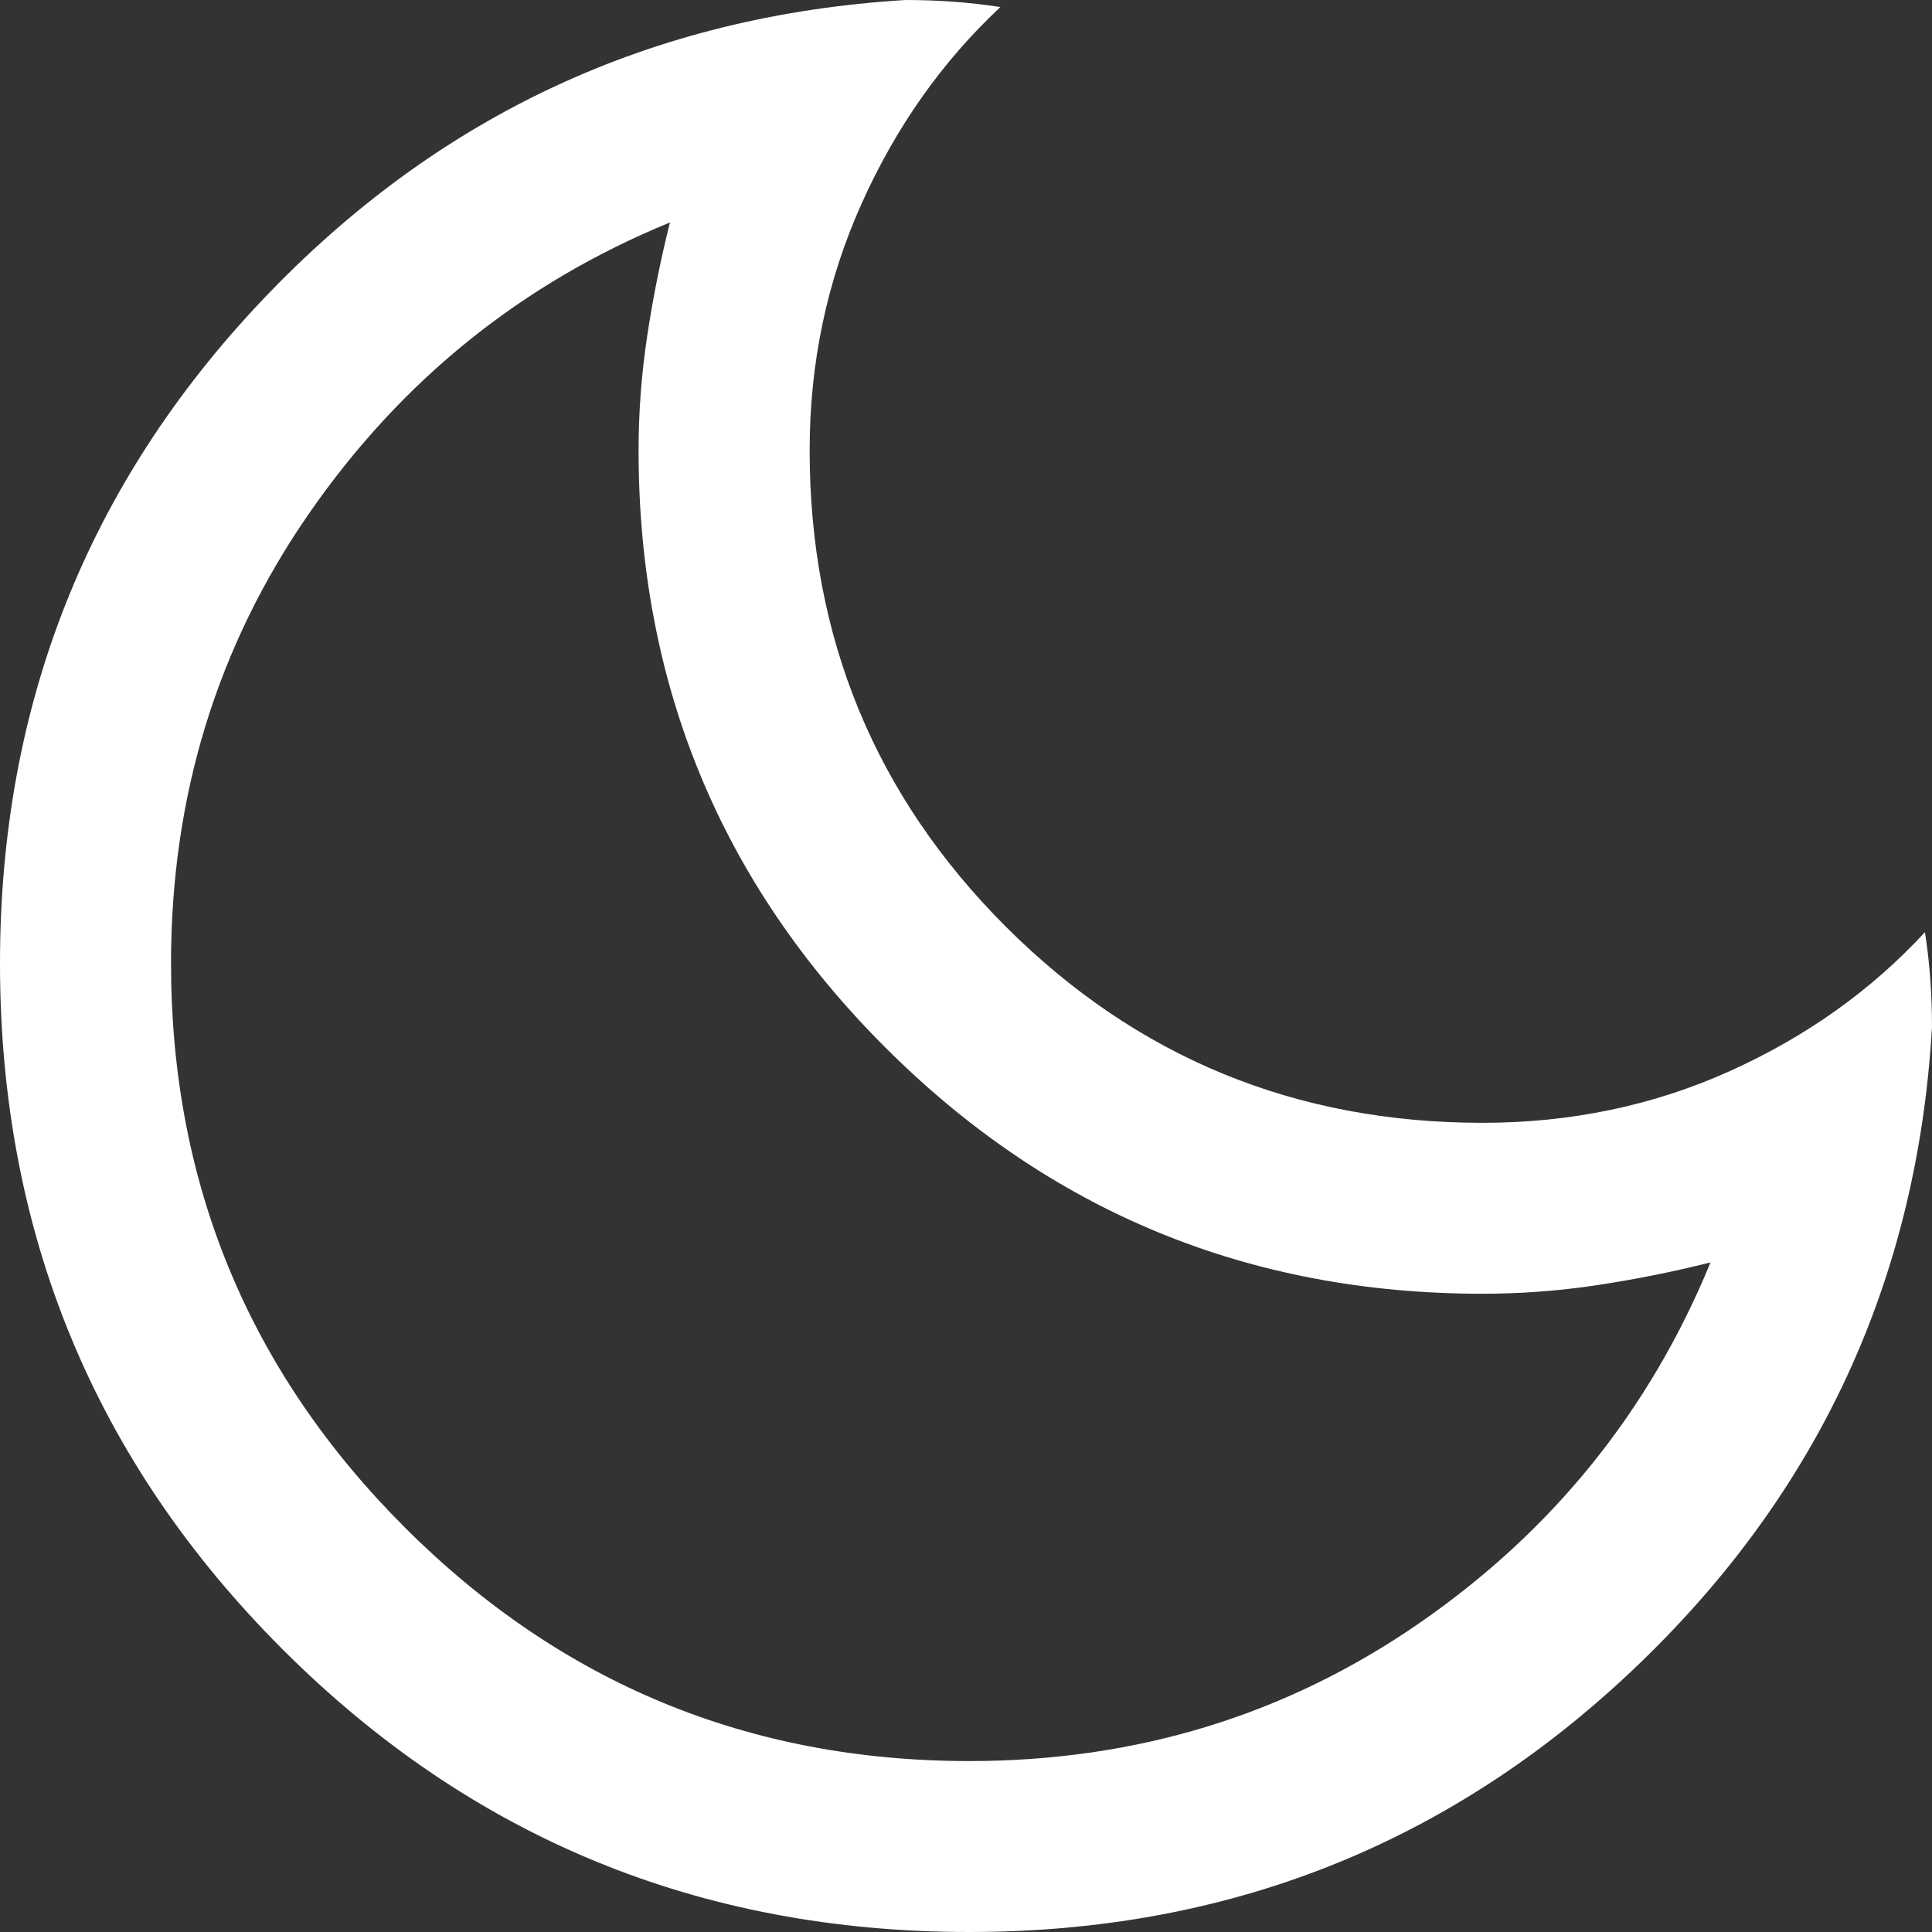 <svg xmlns="http://www.w3.org/2000/svg" fill="none" viewBox="0 0 42 42" height="42" width="42">
<rect x="0" y="0" width="42" height="42" fill="#333333" stroke="none"/>
<path fill="white" d="M21.071 42C15.218 42 10.243 39.953 6.146 35.858C2.049 31.763 0 26.791 0 20.941C0 15.334 1.903 10.526 5.709 6.516C9.514 2.506 14.174 0.334 19.689 0C20.045 0 20.395 0.013 20.738 0.038C21.081 0.064 21.418 0.102 21.748 0.153C20.483 1.334 19.476 2.762 18.726 4.436C17.976 6.11 17.601 7.895 17.601 9.791C17.601 13.852 19.023 17.303 21.867 20.146C24.711 22.988 28.164 24.409 32.227 24.409C34.15 24.409 35.942 24.034 37.605 23.285C39.267 22.535 40.681 21.528 41.847 20.264C41.898 20.595 41.937 20.931 41.962 21.274C41.987 21.617 42 21.966 42 22.322C41.682 27.833 39.517 32.491 35.505 36.294C31.492 40.098 26.681 42 21.071 42ZM21.071 38.284C24.707 38.284 27.971 37.282 30.863 35.28C33.756 33.277 35.863 30.665 37.185 27.444C36.359 27.651 35.532 27.816 34.706 27.94C33.88 28.064 33.053 28.125 32.227 28.125C27.145 28.125 22.817 26.34 19.243 22.768C15.669 19.196 13.882 14.87 13.882 9.791C13.882 8.966 13.944 8.14 14.068 7.314C14.192 6.488 14.357 5.662 14.564 4.836C11.341 6.158 8.728 8.264 6.724 11.154C4.72 14.045 3.718 17.307 3.718 20.941C3.718 25.73 5.412 29.819 8.8 33.205C12.188 36.591 16.278 38.284 21.071 38.284Z"></path>
</svg>
